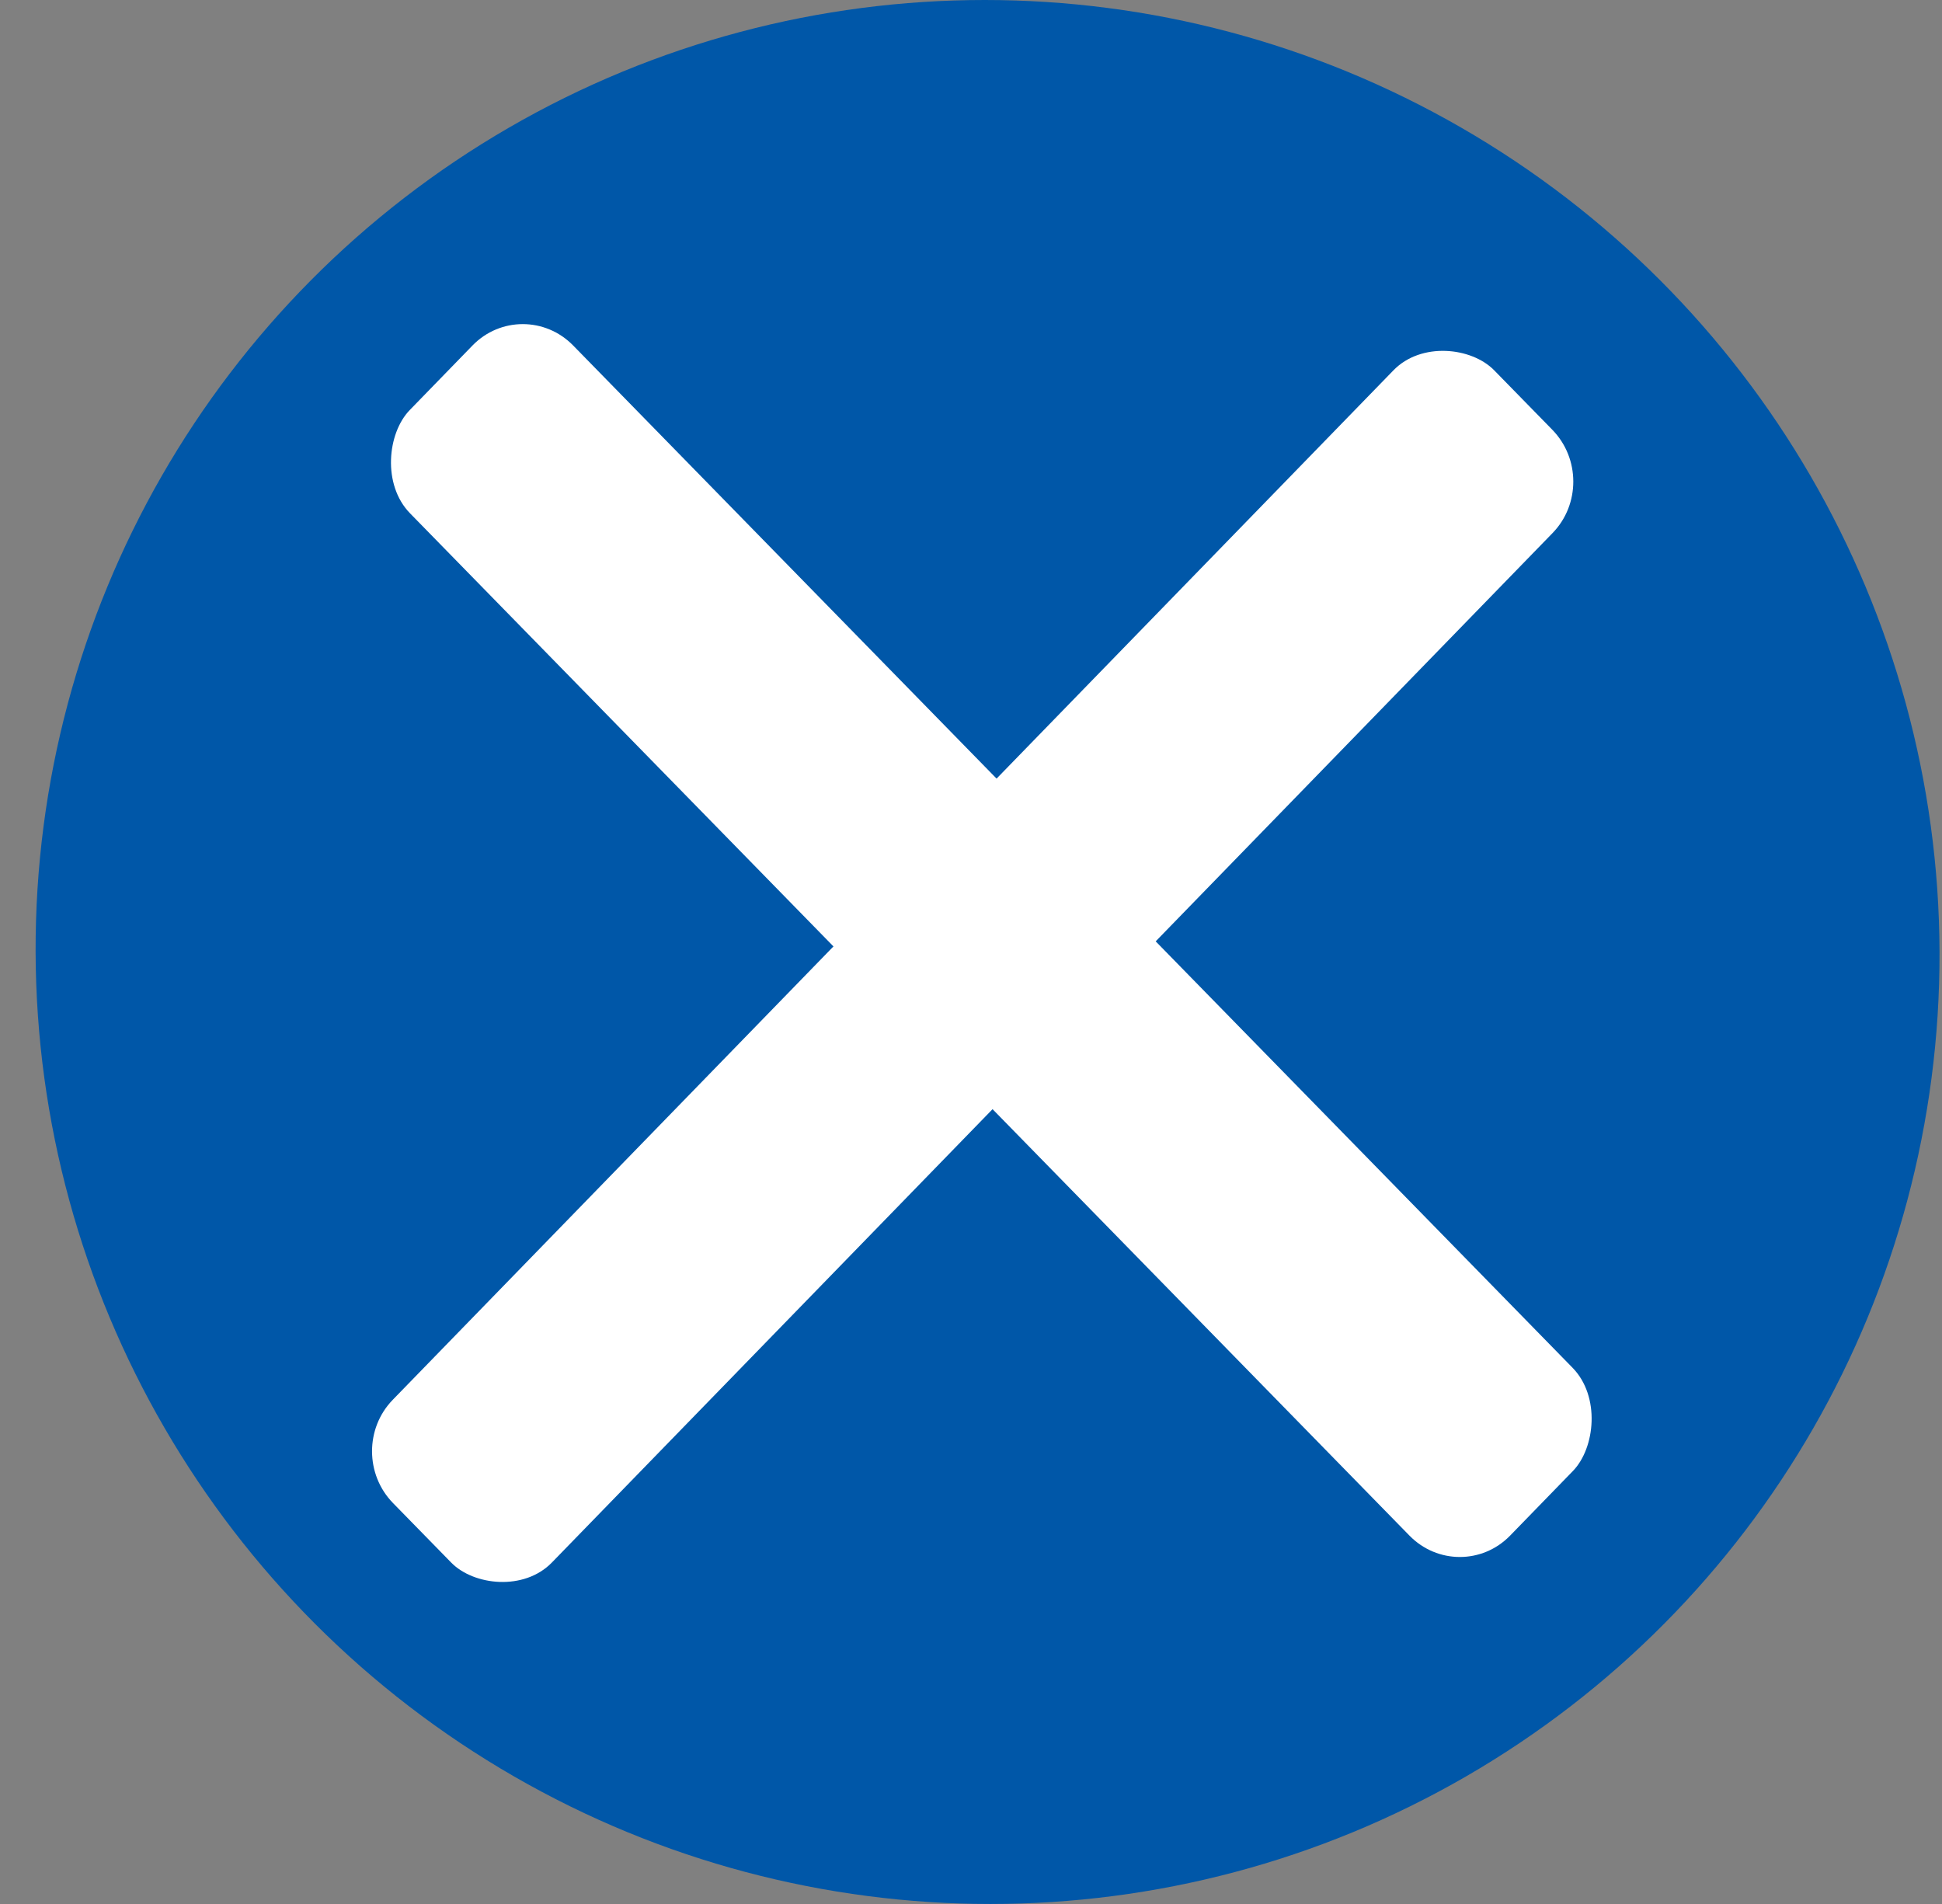 <svg width="51" height="50" viewBox="0 0 51 50" fill="none" xmlns="http://www.w3.org/2000/svg">
<rect x="0" y="0" width="51" height="50" fill="#808080" stroke="none"/>
<circle cx="25" cy="25" r="25" transform="matrix(1 0 0.003 1 0.86 0)" fill="#0057A8"/>
<rect width="41.548" height="5.969" rx="1.894" transform="matrix(0.696 -0.716 0.7 0.716 8.996 38.116)" fill="white"/>
<rect width="41.282" height="6.155" rx="1.894" transform="matrix(-0.7 -0.716 0.696 -0.716 38.34 41.682)" fill="white"/>
</svg>
